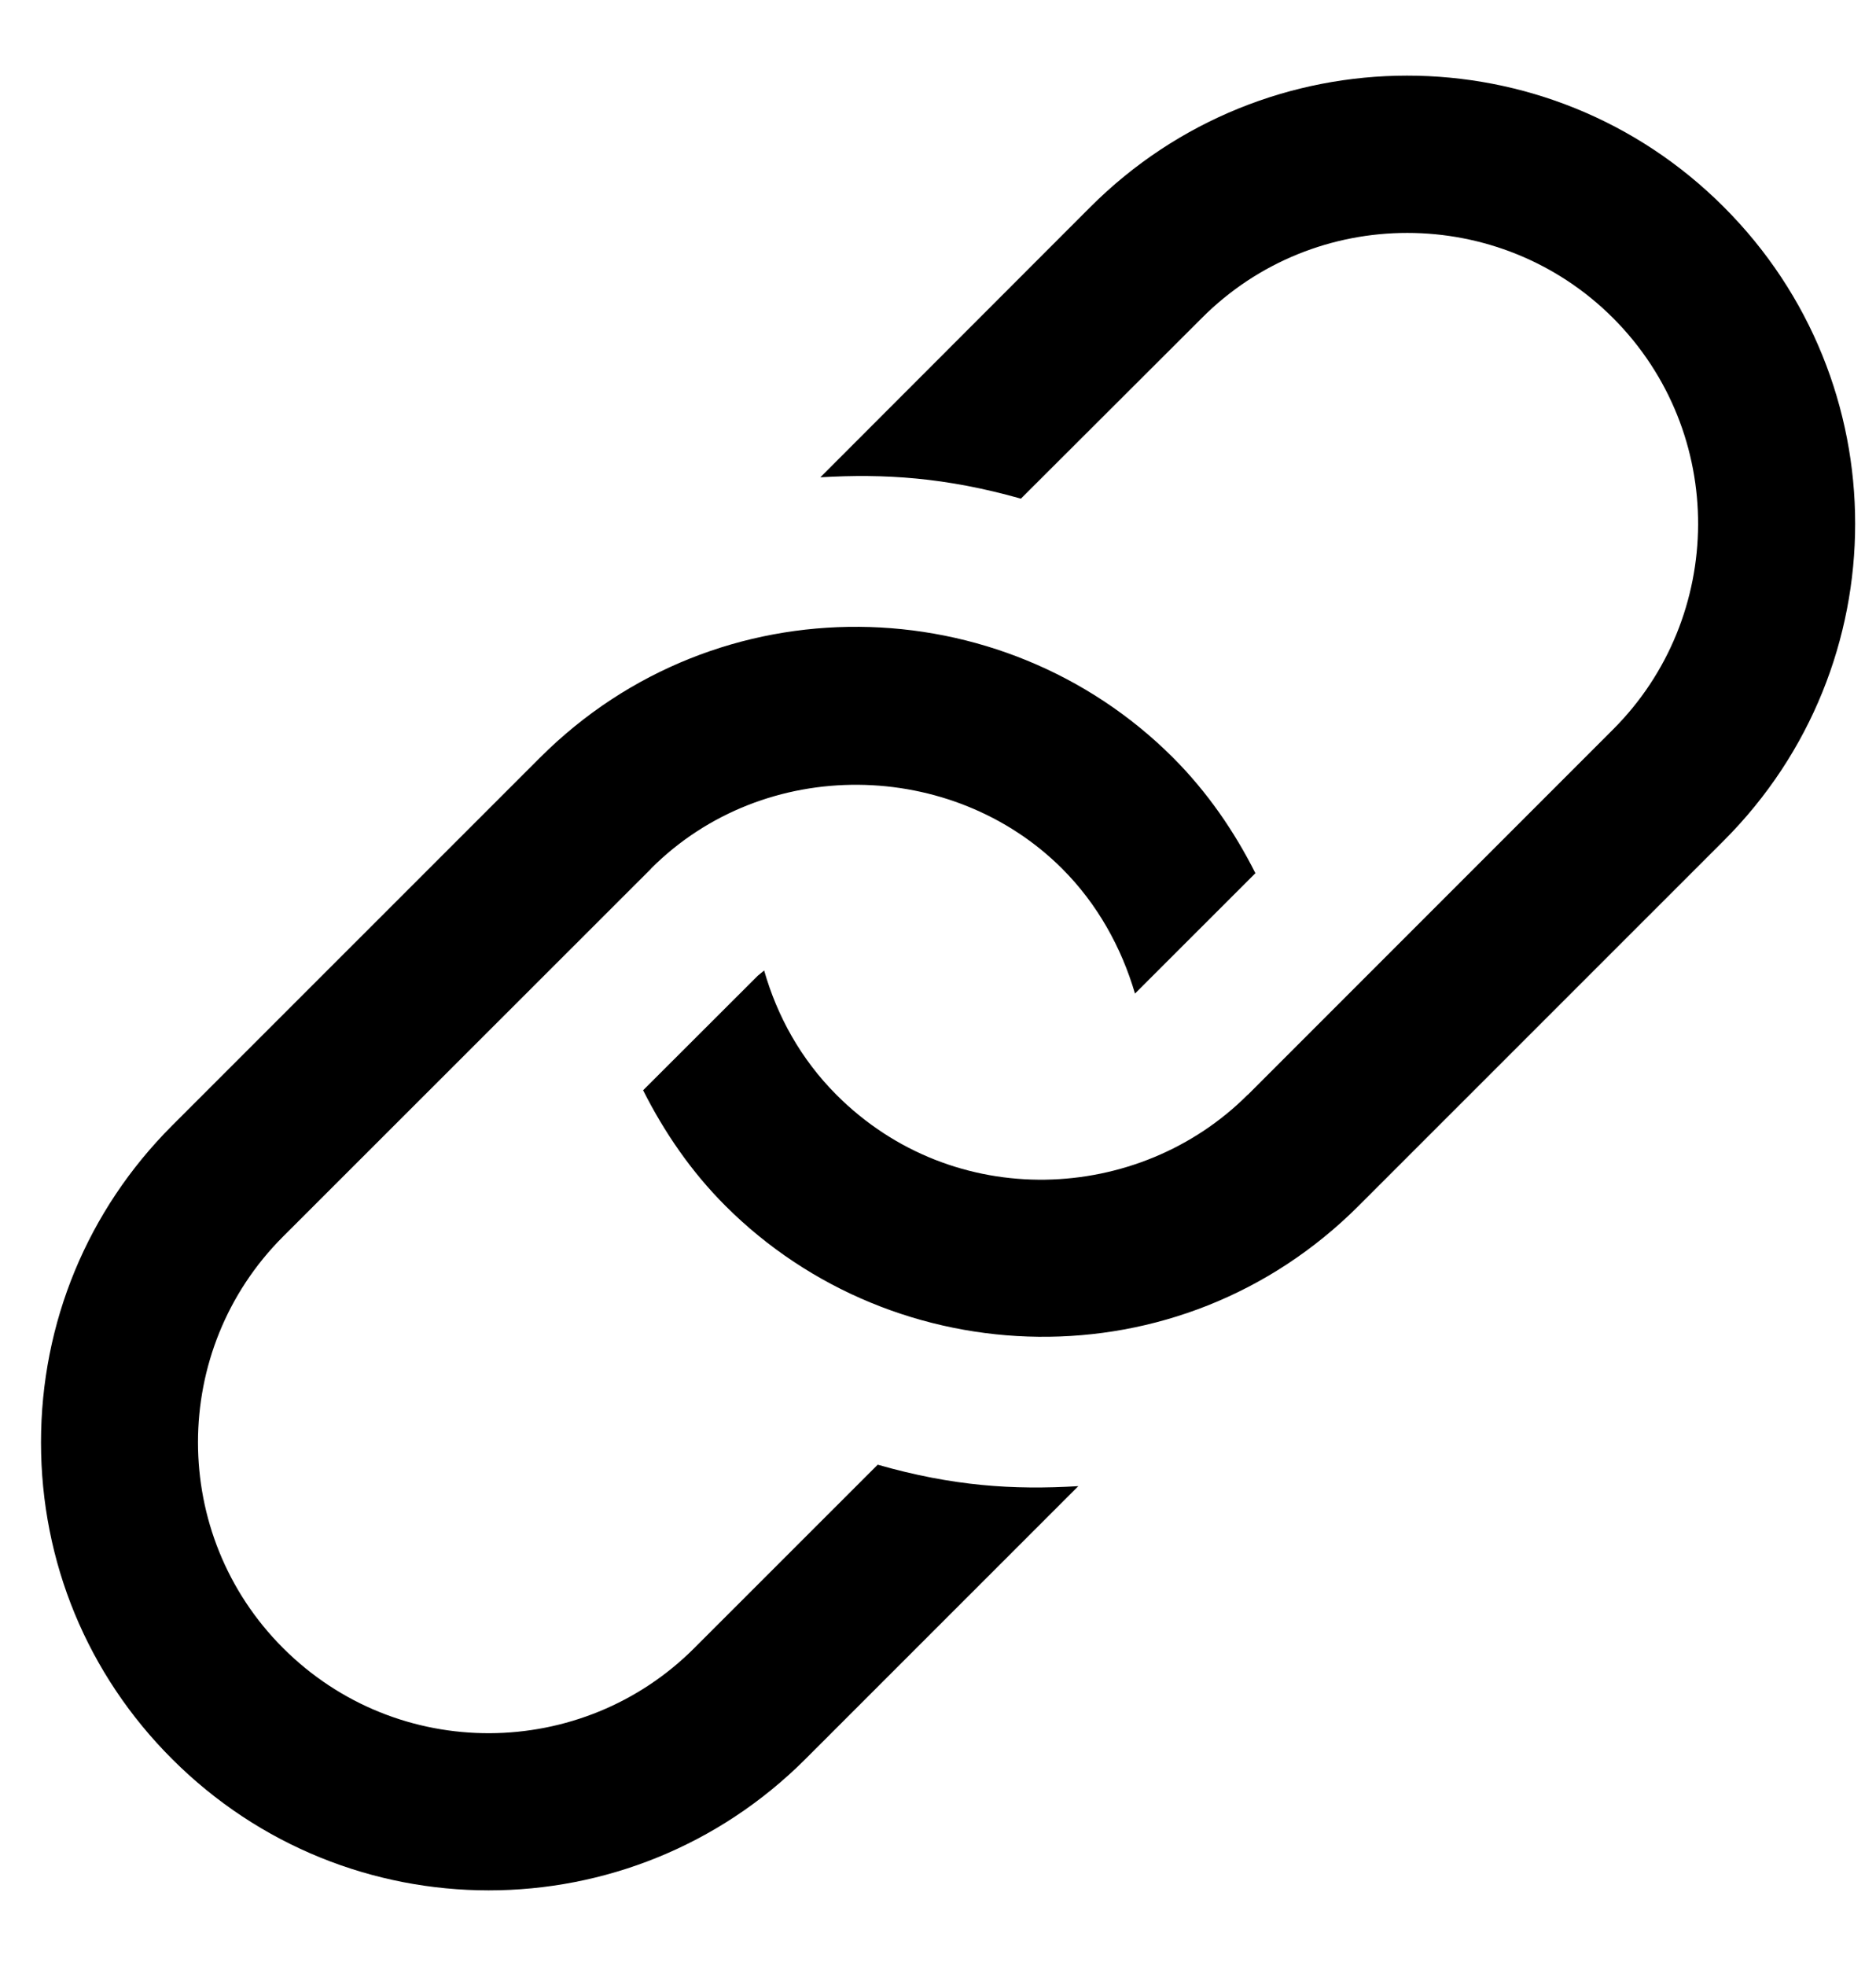 <svg width="21" height="22" viewBox="0 0 21 22" fill="none" xmlns="http://www.w3.org/2000/svg">
<g clip-path="url(#clip0_1961_4771)">
<path d="M12.071 16.63L9.016 19.684C7.056 21.643 3.886 21.643 1.927 19.684C0.979 18.738 0.459 17.479 0.459 16.14C0.459 14.802 0.979 13.543 1.926 12.596L6.044 8.479C8.036 6.487 11.217 6.565 13.132 8.479C13.515 8.863 13.817 9.303 14.053 9.771L12.705 11.118C12.553 10.6 12.282 10.112 11.89 9.721C10.664 8.495 8.564 8.443 7.287 9.72L7.287 9.722L3.168 13.838C1.899 15.106 1.899 17.173 3.168 18.441C4.452 19.725 6.517 19.7 7.773 18.441L9.825 16.39C10.665 16.63 11.341 16.674 12.071 16.63ZM12.207 2.315L9.183 5.341C9.9 5.299 10.583 5.341 11.428 5.58L13.453 3.559C14.72 2.288 16.786 2.29 18.056 3.558C19.339 4.843 19.313 6.908 18.056 8.163L13.968 12.251L13.965 12.252C12.748 13.468 10.677 13.566 9.363 12.251C8.963 11.85 8.699 11.369 8.554 10.86L8.483 10.918L7.199 12.2C7.436 12.67 7.737 13.11 8.12 13.493C10.02 15.392 13.2 15.502 15.209 13.493L19.298 9.405C21.256 7.445 21.257 4.276 19.297 2.317C17.336 0.353 14.163 0.36 12.207 2.315Z" fill="black"/>
</g>
<defs>
<clipPath id="clip0_1961_4771">
<rect width="20.308" height="20.308" fill="white" transform="translate(0.459 0.846)"/>
</clipPath>
</defs>
</svg>
